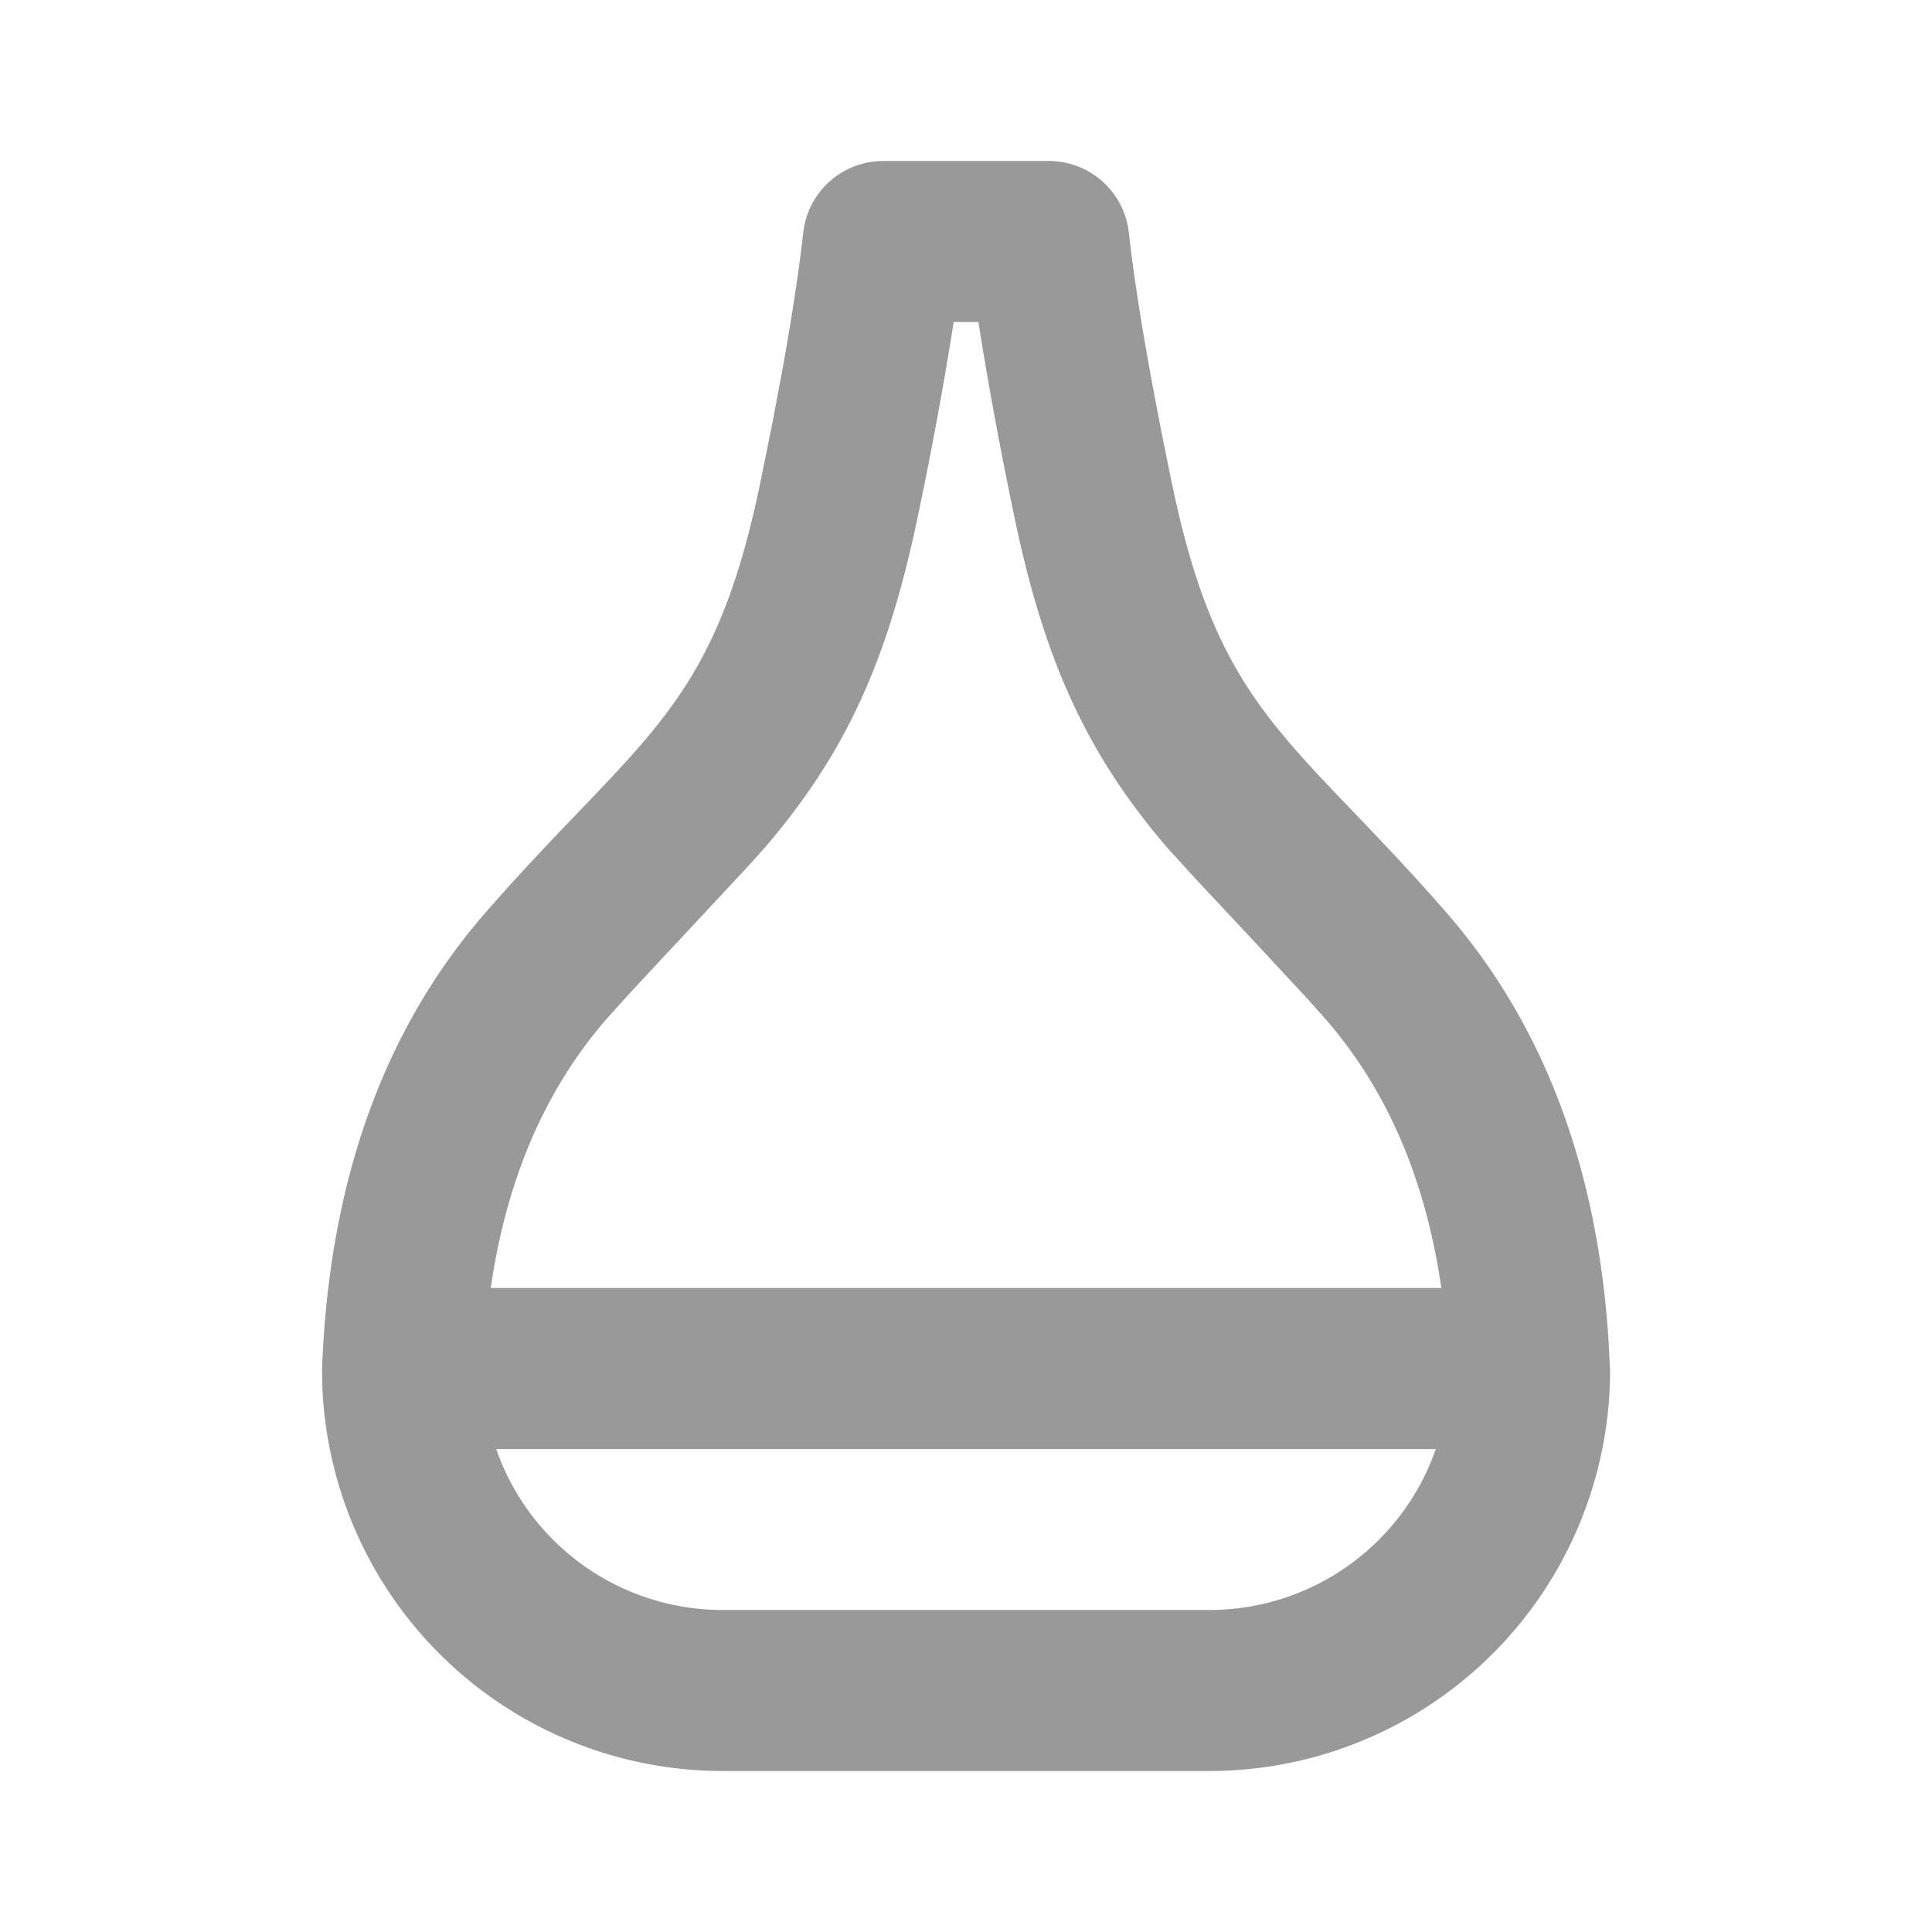 <?xml version="1.0" standalone="no"?><!DOCTYPE svg PUBLIC "-//W3C//DTD SVG 1.1//EN" "http://www.w3.org/Graphics/SVG/1.1/DTD/svg11.dtd"><svg t="1744357655241" class="icon" viewBox="0 0 1024 1024" version="1.1" xmlns="http://www.w3.org/2000/svg" p-id="30706" xmlns:xlink="http://www.w3.org/1999/xlink" width="200" height="200"><path d="M555.947 85.333a42.667 42.667 0 0 1 42.368 37.973c3.627 32.768 11.221 76.971 22.784 132.693 25.259 122.027 63.744 133.973 145.323 227.456 51.328 58.88 80.043 134.315 86.101 226.432l0.853 16.427A212.352 212.352 0 0 1 640.939 938.667H383.019a212.352 212.352 0 0 1-212.139-203.093L170.667 726.272c3.584-99.584 32.555-180.565 86.912-242.859C339.2 390.016 377.685 378.027 402.944 256l6.485-32.043 5.504-29.312c4.992-27.904 8.619-51.712 10.795-71.339a42.667 42.667 0 0 1 42.411-37.973h87.765z m205.056 682.709H262.997A127.061 127.061 0 0 0 383.019 853.333h257.963a127.061 127.061 0 0 0 120.021-85.291zM518.571 170.667h-13.099a2036.096 2036.096 0 0 1-18.944 102.656c-16.256 78.421-39.253 127.019-81.067 175.829l-8.448 9.429L335.275 524.8l-13.355 14.763c-32.555 37.333-53.291 84.48-61.824 143.104h503.851c-8.533-58.667-29.269-105.771-61.867-143.104l-9.045-10.112-24.747-26.667-34.56-36.949-15.147-16.64c-41.813-48.853-64.811-97.451-81.067-175.872a2184.747 2184.747 0 0 1-16.896-89.899L518.571 170.667z" fill="#000000" opacity=".4" p-id="30707"></path></svg>